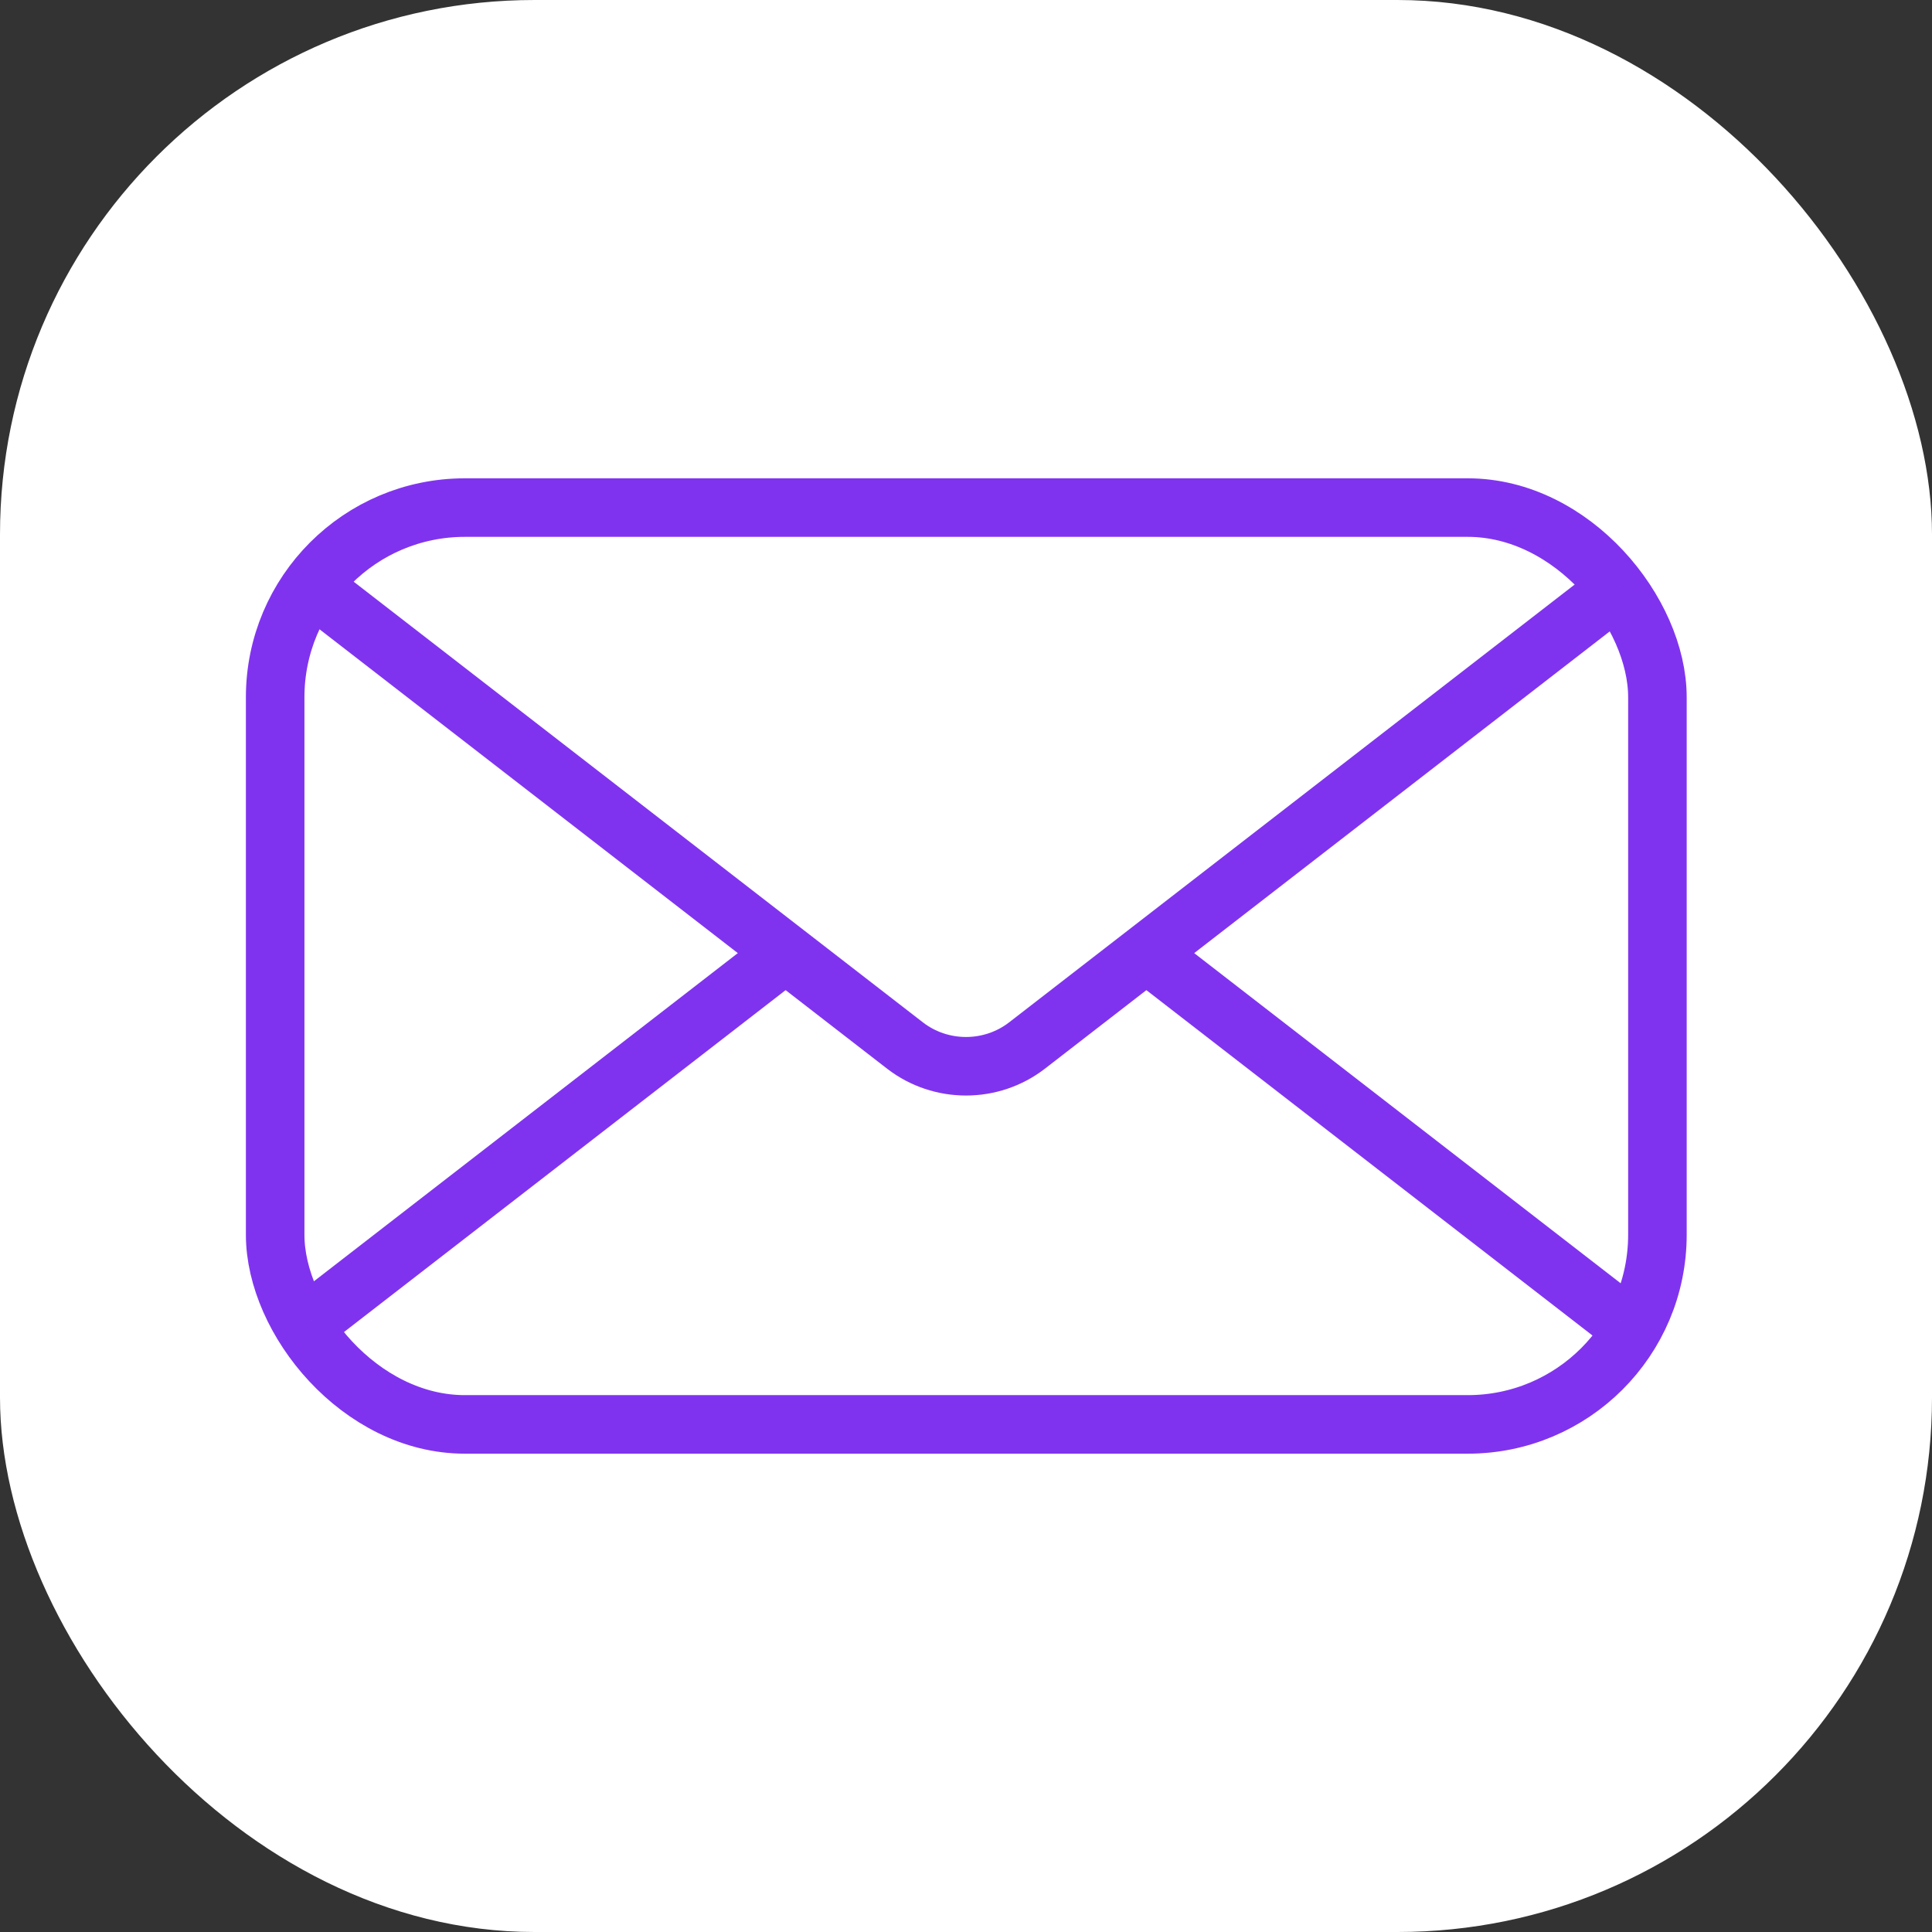 <?xml version="1.0" encoding="UTF-8"?><svg id="Layer_2" xmlns="http://www.w3.org/2000/svg" viewBox="0 0 33 33"><rect x="0" y="0" width="33" height="33" fill="#333333" stroke="none"/><defs><style>.cls-1,.cls-2{fill:#fff;}.cls-2{stroke:#8033ef;stroke-miterlimit:10;}</style></defs><g id="Layer_1-2"><rect class="cls-1" width="33" height="33" rx="9.13" ry="9.13"/><rect class="cls-2" x="4.7" y="8.67" width="23.61" height="15.66" rx="3.24" ry="3.24"/><path class="cls-2" d="m27.68,22.55l-10.14-7.85c-.61-.47-1.47-.47-2.08,0l-10.14,7.85"/><path class="cls-2" d="m5.32,10.01l10.14,7.85c.61.47,1.47.47,2.08,0l10.14-7.85"/></g></svg>